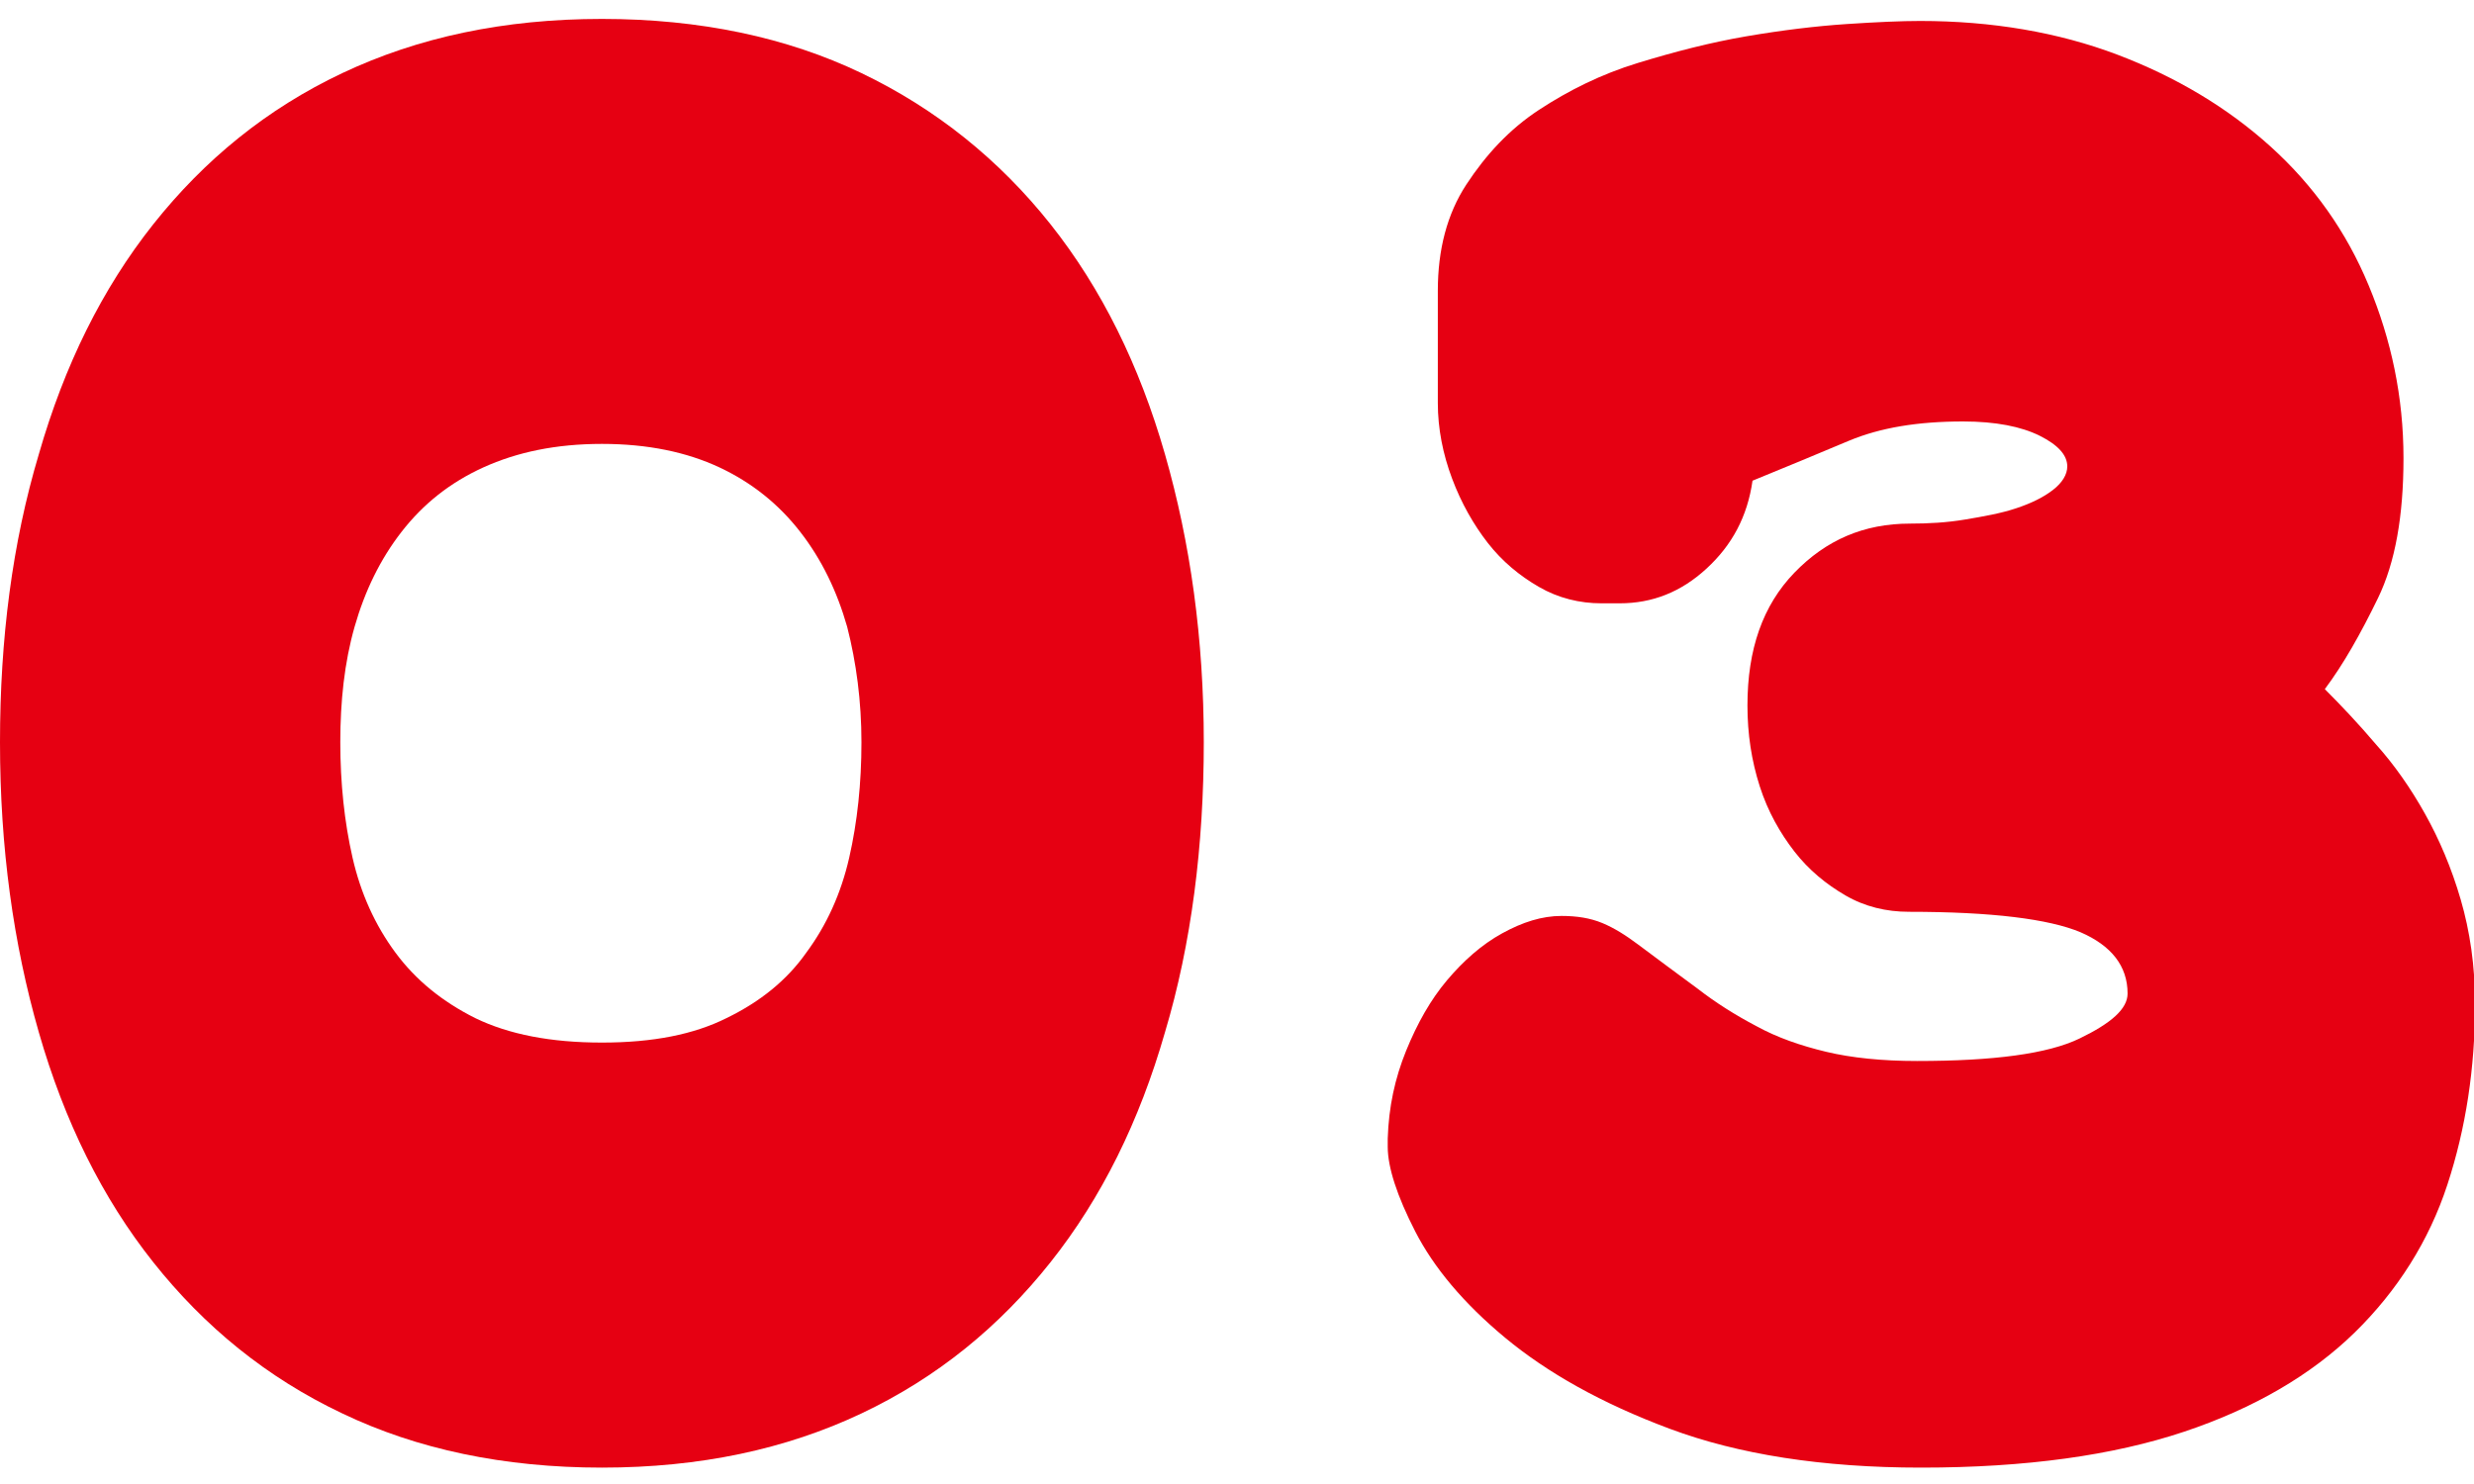<svg width="40" height="24" viewBox="0 0 40 24" fill="none" xmlns="http://www.w3.org/2000/svg">
<g clip-path="url(#clip0_12743_1434)">
<path d="M0 12.004C0 10.335 0.198 8.782 0.628 7.345C1.041 5.907 1.652 4.668 2.478 3.627C3.304 2.586 4.312 1.76 5.535 1.182C6.758 0.604 8.145 0.306 9.732 0.306C11.318 0.306 12.722 0.604 13.928 1.182C15.134 1.76 16.159 2.586 16.985 3.627C17.811 4.668 18.422 5.907 18.835 7.345C19.248 8.782 19.463 10.335 19.463 12.004C19.463 13.672 19.265 15.259 18.835 16.696C18.422 18.134 17.811 19.373 16.985 20.413C16.159 21.454 15.151 22.28 13.928 22.859C12.706 23.437 11.318 23.735 9.732 23.735C8.145 23.735 6.741 23.437 5.535 22.859C4.312 22.28 3.304 21.454 2.478 20.413C1.652 19.373 1.041 18.134 0.628 16.696C0.215 15.259 0 13.706 0 12.004ZM13.928 12.004C13.928 11.343 13.845 10.715 13.697 10.137C13.532 9.559 13.284 9.046 12.937 8.6C12.59 8.154 12.16 7.807 11.632 7.559C11.103 7.312 10.475 7.179 9.732 7.179C8.988 7.179 8.36 7.312 7.815 7.559C7.27 7.807 6.84 8.154 6.493 8.6C6.146 9.046 5.898 9.559 5.733 10.137C5.568 10.715 5.502 11.343 5.502 12.004C5.502 12.665 5.568 13.293 5.7 13.871C5.832 14.449 6.064 14.961 6.394 15.407C6.724 15.853 7.154 16.2 7.683 16.465C8.228 16.729 8.905 16.861 9.732 16.861C10.558 16.861 11.219 16.729 11.747 16.465C12.292 16.2 12.722 15.853 13.036 15.407C13.366 14.961 13.598 14.449 13.73 13.871C13.862 13.293 13.928 12.665 13.928 12.004Z" fill="#E60012"/>
<path d="M26.121 9.757H25.89C25.543 9.757 25.196 9.674 24.882 9.492C24.568 9.311 24.288 9.079 24.056 8.782C23.825 8.485 23.627 8.138 23.478 7.741C23.329 7.345 23.247 6.932 23.247 6.519V4.701C23.247 4.04 23.395 3.462 23.709 2.983C24.023 2.504 24.403 2.091 24.882 1.777C25.361 1.463 25.89 1.198 26.485 1.017C27.08 0.835 27.658 0.686 28.236 0.587C28.814 0.488 29.36 0.422 29.855 0.389C30.351 0.356 30.748 0.339 31.045 0.339C32.202 0.339 33.276 0.521 34.234 0.884C35.192 1.248 36.018 1.744 36.712 2.371C37.406 2.999 37.935 3.743 38.298 4.618C38.662 5.494 38.86 6.419 38.86 7.411C38.86 8.336 38.728 9.096 38.447 9.674C38.166 10.252 37.885 10.748 37.588 11.145C37.852 11.409 38.133 11.706 38.414 12.037C38.711 12.367 38.976 12.747 39.207 13.16C39.438 13.573 39.636 14.036 39.785 14.548C39.934 15.06 40.017 15.622 40.017 16.233C40.017 17.274 39.868 18.249 39.57 19.158C39.273 20.067 38.761 20.876 38.067 21.554C37.373 22.231 36.448 22.776 35.308 23.156C34.168 23.536 32.763 23.735 31.061 23.735C29.459 23.735 28.104 23.52 26.997 23.107C25.89 22.694 25.015 22.198 24.337 21.636C23.66 21.075 23.18 20.496 22.883 19.918C22.586 19.34 22.437 18.877 22.437 18.547V18.414C22.453 17.902 22.553 17.44 22.734 16.994C22.916 16.547 23.131 16.167 23.395 15.854C23.66 15.54 23.957 15.275 24.288 15.094C24.618 14.912 24.932 14.813 25.246 14.813C25.494 14.813 25.708 14.846 25.907 14.928C26.105 15.011 26.287 15.127 26.485 15.275C26.815 15.523 27.129 15.754 27.443 15.986C27.741 16.217 28.055 16.415 28.401 16.597C28.732 16.779 29.112 16.911 29.525 17.01C29.938 17.109 30.434 17.159 30.995 17.159C32.235 17.159 33.11 17.043 33.623 16.795C34.135 16.547 34.399 16.316 34.399 16.068C34.399 15.622 34.135 15.292 33.639 15.077C33.127 14.862 32.202 14.746 30.863 14.746C30.5 14.746 30.153 14.664 29.839 14.482C29.525 14.3 29.244 14.069 29.013 13.772C28.782 13.474 28.583 13.127 28.451 12.714C28.319 12.301 28.253 11.872 28.253 11.409C28.253 10.5 28.501 9.79 29.013 9.261C29.525 8.732 30.136 8.468 30.88 8.468C31.177 8.468 31.475 8.452 31.772 8.402C32.069 8.352 32.35 8.303 32.598 8.22C32.846 8.138 33.044 8.039 33.193 7.923C33.342 7.807 33.424 7.675 33.424 7.543C33.424 7.361 33.276 7.196 32.978 7.047C32.681 6.899 32.268 6.816 31.739 6.816C31.012 6.816 30.401 6.915 29.889 7.13C29.376 7.345 28.864 7.559 28.335 7.774C28.253 8.352 28.005 8.815 27.592 9.195C27.179 9.575 26.716 9.757 26.188 9.757H26.121Z" fill="#E60012"/>
</g>
<defs>
<clipPath id="clip0_12743_1434">
<rect width="40" height="23.428" fill="white" transform="translate(0 0.306)"/>
</clipPath>
</defs>
</svg>
